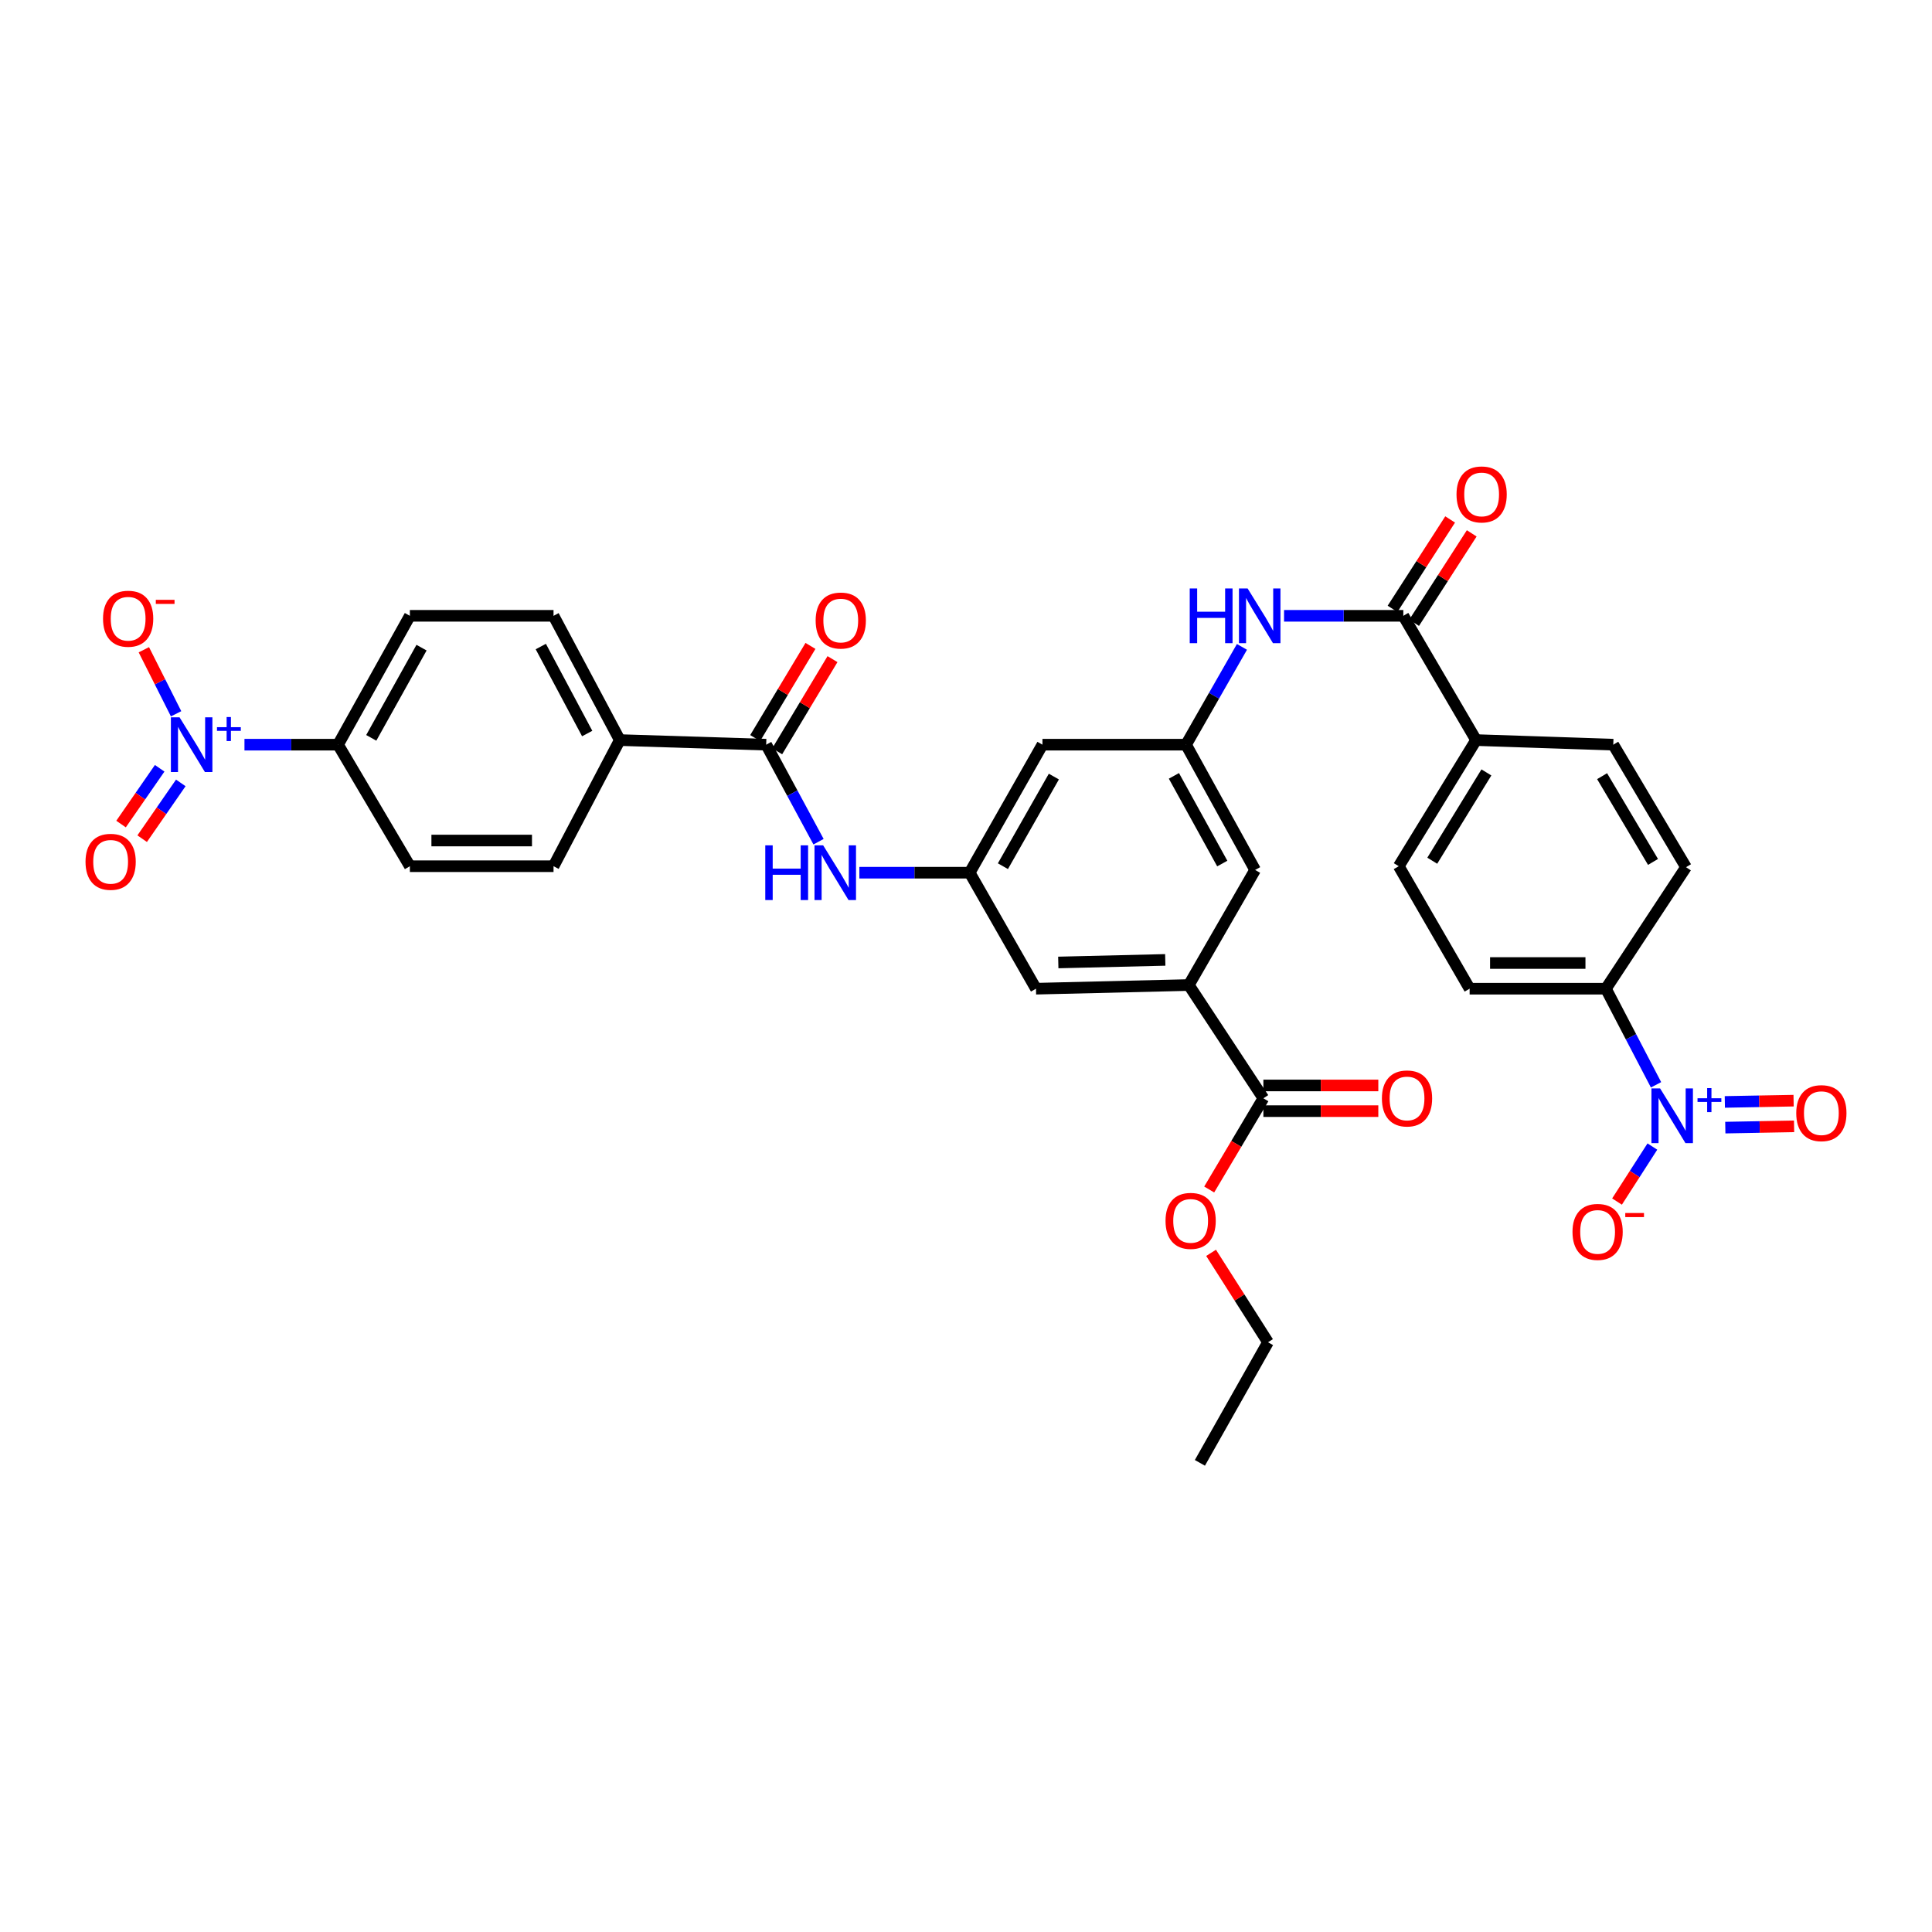 <?xml version='1.0' encoding='iso-8859-1'?>
<svg version='1.1' baseProfile='full'
              xmlns='http://www.w3.org/2000/svg'
                      xmlns:rdkit='http://www.rdkit.org/xml'
                      xmlns:xlink='http://www.w3.org/1999/xlink'
                  xml:space='preserve'
width='1000px' height='1000px' viewBox='0 0 1000 1000'>
<!-- END OF HEADER -->
<rect style='opacity:1.0;fill:#FFFFFF;stroke:none' width='1000' height='1000' x='0' y='0'> </rect>
<path class='bond-9' d='M 126.536,385.443 L 150.755,385.443' style='fill:none;fill-rule:evenodd;stroke:#0000FF;stroke-width:6px;stroke-linecap:butt;stroke-linejoin:miter;stroke-opacity:1' />
<path class='bond-9' d='M 150.755,385.443 L 174.973,385.443' style='fill:none;fill-rule:evenodd;stroke:#000000;stroke-width:6px;stroke-linecap:butt;stroke-linejoin:miter;stroke-opacity:1' />
<path class='bond-12' d='M 91.147,369.456 L 82.801,352.883' style='fill:none;fill-rule:evenodd;stroke:#0000FF;stroke-width:6px;stroke-linecap:butt;stroke-linejoin:miter;stroke-opacity:1' />
<path class='bond-12' d='M 82.801,352.883 L 74.455,336.31' style='fill:none;fill-rule:evenodd;stroke:#FF0000;stroke-width:6px;stroke-linecap:butt;stroke-linejoin:miter;stroke-opacity:1' />
<path class='bond-19' d='M 82.65,397.66 L 72.653,412.094' style='fill:none;fill-rule:evenodd;stroke:#0000FF;stroke-width:6px;stroke-linecap:butt;stroke-linejoin:miter;stroke-opacity:1' />
<path class='bond-19' d='M 72.653,412.094 L 62.656,426.529' style='fill:none;fill-rule:evenodd;stroke:#FF0000;stroke-width:6px;stroke-linecap:butt;stroke-linejoin:miter;stroke-opacity:1' />
<path class='bond-19' d='M 93.58,405.229 L 83.583,419.664' style='fill:none;fill-rule:evenodd;stroke:#0000FF;stroke-width:6px;stroke-linecap:butt;stroke-linejoin:miter;stroke-opacity:1' />
<path class='bond-19' d='M 83.583,419.664 L 73.586,434.099' style='fill:none;fill-rule:evenodd;stroke:#FF0000;stroke-width:6px;stroke-linecap:butt;stroke-linejoin:miter;stroke-opacity:1' />
<path class='bond-0' d='M 857.163,561.495 L 844.186,536.622' style='fill:none;fill-rule:evenodd;stroke:#0000FF;stroke-width:6px;stroke-linecap:butt;stroke-linejoin:miter;stroke-opacity:1' />
<path class='bond-0' d='M 844.186,536.622 L 831.209,511.749' style='fill:none;fill-rule:evenodd;stroke:#000000;stroke-width:6px;stroke-linecap:butt;stroke-linejoin:miter;stroke-opacity:1' />
<path class='bond-11' d='M 855.268,593.454 L 846.117,607.688' style='fill:none;fill-rule:evenodd;stroke:#0000FF;stroke-width:6px;stroke-linecap:butt;stroke-linejoin:miter;stroke-opacity:1' />
<path class='bond-11' d='M 846.117,607.688 L 836.966,621.922' style='fill:none;fill-rule:evenodd;stroke:#FF0000;stroke-width:6px;stroke-linecap:butt;stroke-linejoin:miter;stroke-opacity:1' />
<path class='bond-18' d='M 893.017,583.65 L 910.814,583.322' style='fill:none;fill-rule:evenodd;stroke:#0000FF;stroke-width:6px;stroke-linecap:butt;stroke-linejoin:miter;stroke-opacity:1' />
<path class='bond-18' d='M 910.814,583.322 L 928.612,582.993' style='fill:none;fill-rule:evenodd;stroke:#FF0000;stroke-width:6px;stroke-linecap:butt;stroke-linejoin:miter;stroke-opacity:1' />
<path class='bond-18' d='M 892.771,570.357 L 910.569,570.029' style='fill:none;fill-rule:evenodd;stroke:#0000FF;stroke-width:6px;stroke-linecap:butt;stroke-linejoin:miter;stroke-opacity:1' />
<path class='bond-18' d='M 910.569,570.029 L 928.366,569.7' style='fill:none;fill-rule:evenodd;stroke:#FF0000;stroke-width:6px;stroke-linecap:butt;stroke-linejoin:miter;stroke-opacity:1' />
<path class='bond-1' d='M 726.361,318.745 L 695.492,318.745' style='fill:none;fill-rule:evenodd;stroke:#000000;stroke-width:6px;stroke-linecap:butt;stroke-linejoin:miter;stroke-opacity:1' />
<path class='bond-1' d='M 695.492,318.745 L 664.623,318.745' style='fill:none;fill-rule:evenodd;stroke:#0000FF;stroke-width:6px;stroke-linecap:butt;stroke-linejoin:miter;stroke-opacity:1' />
<path class='bond-13' d='M 726.361,318.745 L 764.023,383.065' style='fill:none;fill-rule:evenodd;stroke:#000000;stroke-width:6px;stroke-linecap:butt;stroke-linejoin:miter;stroke-opacity:1' />
<path class='bond-20' d='M 731.949,322.345 L 746.856,299.206' style='fill:none;fill-rule:evenodd;stroke:#000000;stroke-width:6px;stroke-linecap:butt;stroke-linejoin:miter;stroke-opacity:1' />
<path class='bond-20' d='M 746.856,299.206 L 761.763,276.067' style='fill:none;fill-rule:evenodd;stroke:#FF0000;stroke-width:6px;stroke-linecap:butt;stroke-linejoin:miter;stroke-opacity:1' />
<path class='bond-20' d='M 720.772,315.145 L 735.679,292.006' style='fill:none;fill-rule:evenodd;stroke:#000000;stroke-width:6px;stroke-linecap:butt;stroke-linejoin:miter;stroke-opacity:1' />
<path class='bond-20' d='M 735.679,292.006 L 750.587,268.866' style='fill:none;fill-rule:evenodd;stroke:#FF0000;stroke-width:6px;stroke-linecap:butt;stroke-linejoin:miter;stroke-opacity:1' />
<path class='bond-2' d='M 396.577,385.443 L 320.801,383.065' style='fill:none;fill-rule:evenodd;stroke:#000000;stroke-width:6px;stroke-linecap:butt;stroke-linejoin:miter;stroke-opacity:1' />
<path class='bond-4' d='M 396.577,385.443 L 410.124,410.553' style='fill:none;fill-rule:evenodd;stroke:#000000;stroke-width:6px;stroke-linecap:butt;stroke-linejoin:miter;stroke-opacity:1' />
<path class='bond-4' d='M 410.124,410.553 L 423.672,435.664' style='fill:none;fill-rule:evenodd;stroke:#0000FF;stroke-width:6px;stroke-linecap:butt;stroke-linejoin:miter;stroke-opacity:1' />
<path class='bond-21' d='M 402.277,388.863 L 416.587,365.014' style='fill:none;fill-rule:evenodd;stroke:#000000;stroke-width:6px;stroke-linecap:butt;stroke-linejoin:miter;stroke-opacity:1' />
<path class='bond-21' d='M 416.587,365.014 L 430.897,341.164' style='fill:none;fill-rule:evenodd;stroke:#FF0000;stroke-width:6px;stroke-linecap:butt;stroke-linejoin:miter;stroke-opacity:1' />
<path class='bond-21' d='M 390.877,382.023 L 405.186,358.174' style='fill:none;fill-rule:evenodd;stroke:#000000;stroke-width:6px;stroke-linecap:butt;stroke-linejoin:miter;stroke-opacity:1' />
<path class='bond-21' d='M 405.186,358.174 L 419.496,334.324' style='fill:none;fill-rule:evenodd;stroke:#FF0000;stroke-width:6px;stroke-linecap:butt;stroke-linejoin:miter;stroke-opacity:1' />
<path class='bond-3' d='M 615.322,509.851 L 536.222,511.749' style='fill:none;fill-rule:evenodd;stroke:#000000;stroke-width:6px;stroke-linecap:butt;stroke-linejoin:miter;stroke-opacity:1' />
<path class='bond-3' d='M 603.138,496.844 L 547.768,498.173' style='fill:none;fill-rule:evenodd;stroke:#000000;stroke-width:6px;stroke-linecap:butt;stroke-linejoin:miter;stroke-opacity:1' />
<path class='bond-6' d='M 615.322,509.851 L 653.923,568.476' style='fill:none;fill-rule:evenodd;stroke:#000000;stroke-width:6px;stroke-linecap:butt;stroke-linejoin:miter;stroke-opacity:1' />
<path class='bond-17' d='M 615.322,509.851 L 649.647,450.28' style='fill:none;fill-rule:evenodd;stroke:#000000;stroke-width:6px;stroke-linecap:butt;stroke-linejoin:miter;stroke-opacity:1' />
<path class='bond-7' d='M 444.806,451.706 L 473.352,451.706' style='fill:none;fill-rule:evenodd;stroke:#0000FF;stroke-width:6px;stroke-linecap:butt;stroke-linejoin:miter;stroke-opacity:1' />
<path class='bond-7' d='M 473.352,451.706 L 501.898,451.706' style='fill:none;fill-rule:evenodd;stroke:#000000;stroke-width:6px;stroke-linecap:butt;stroke-linejoin:miter;stroke-opacity:1' />
<path class='bond-5' d='M 642.832,334.826 L 628.365,360.134' style='fill:none;fill-rule:evenodd;stroke:#0000FF;stroke-width:6px;stroke-linecap:butt;stroke-linejoin:miter;stroke-opacity:1' />
<path class='bond-5' d='M 628.365,360.134 L 613.897,385.443' style='fill:none;fill-rule:evenodd;stroke:#000000;stroke-width:6px;stroke-linecap:butt;stroke-linejoin:miter;stroke-opacity:1' />
<path class='bond-22' d='M 653.923,575.124 L 683.669,575.124' style='fill:none;fill-rule:evenodd;stroke:#000000;stroke-width:6px;stroke-linecap:butt;stroke-linejoin:miter;stroke-opacity:1' />
<path class='bond-22' d='M 683.669,575.124 L 713.415,575.124' style='fill:none;fill-rule:evenodd;stroke:#FF0000;stroke-width:6px;stroke-linecap:butt;stroke-linejoin:miter;stroke-opacity:1' />
<path class='bond-22' d='M 653.923,561.828 L 683.669,561.828' style='fill:none;fill-rule:evenodd;stroke:#000000;stroke-width:6px;stroke-linecap:butt;stroke-linejoin:miter;stroke-opacity:1' />
<path class='bond-22' d='M 683.669,561.828 L 713.415,561.828' style='fill:none;fill-rule:evenodd;stroke:#FF0000;stroke-width:6px;stroke-linecap:butt;stroke-linejoin:miter;stroke-opacity:1' />
<path class='bond-31' d='M 653.923,568.476 L 639.901,592.078' style='fill:none;fill-rule:evenodd;stroke:#000000;stroke-width:6px;stroke-linecap:butt;stroke-linejoin:miter;stroke-opacity:1' />
<path class='bond-31' d='M 639.901,592.078 L 625.878,615.68' style='fill:none;fill-rule:evenodd;stroke:#FF0000;stroke-width:6px;stroke-linecap:butt;stroke-linejoin:miter;stroke-opacity:1' />
<path class='bond-15' d='M 501.898,451.706 L 539.568,385.443' style='fill:none;fill-rule:evenodd;stroke:#000000;stroke-width:6px;stroke-linecap:butt;stroke-linejoin:miter;stroke-opacity:1' />
<path class='bond-15' d='M 519.107,448.337 L 545.476,401.953' style='fill:none;fill-rule:evenodd;stroke:#000000;stroke-width:6px;stroke-linecap:butt;stroke-linejoin:miter;stroke-opacity:1' />
<path class='bond-16' d='M 501.898,451.706 L 536.222,511.749' style='fill:none;fill-rule:evenodd;stroke:#000000;stroke-width:6px;stroke-linecap:butt;stroke-linejoin:miter;stroke-opacity:1' />
<path class='bond-8' d='M 613.897,385.443 L 539.568,385.443' style='fill:none;fill-rule:evenodd;stroke:#000000;stroke-width:6px;stroke-linecap:butt;stroke-linejoin:miter;stroke-opacity:1' />
<path class='bond-35' d='M 613.897,385.443 L 649.647,450.28' style='fill:none;fill-rule:evenodd;stroke:#000000;stroke-width:6px;stroke-linecap:butt;stroke-linejoin:miter;stroke-opacity:1' />
<path class='bond-35' d='M 607.616,401.588 L 632.641,446.974' style='fill:none;fill-rule:evenodd;stroke:#000000;stroke-width:6px;stroke-linecap:butt;stroke-linejoin:miter;stroke-opacity:1' />
<path class='bond-24' d='M 174.973,385.443 L 212.148,318.745' style='fill:none;fill-rule:evenodd;stroke:#000000;stroke-width:6px;stroke-linecap:butt;stroke-linejoin:miter;stroke-opacity:1' />
<path class='bond-24' d='M 192.163,381.911 L 218.185,335.223' style='fill:none;fill-rule:evenodd;stroke:#000000;stroke-width:6px;stroke-linecap:butt;stroke-linejoin:miter;stroke-opacity:1' />
<path class='bond-26' d='M 174.973,385.443 L 212.148,448.352' style='fill:none;fill-rule:evenodd;stroke:#000000;stroke-width:6px;stroke-linecap:butt;stroke-linejoin:miter;stroke-opacity:1' />
<path class='bond-10' d='M 831.209,511.749 L 760.677,511.749' style='fill:none;fill-rule:evenodd;stroke:#000000;stroke-width:6px;stroke-linecap:butt;stroke-linejoin:miter;stroke-opacity:1' />
<path class='bond-10' d='M 820.629,498.454 L 771.257,498.454' style='fill:none;fill-rule:evenodd;stroke:#000000;stroke-width:6px;stroke-linecap:butt;stroke-linejoin:miter;stroke-opacity:1' />
<path class='bond-36' d='M 831.209,511.749 L 872.676,448.855' style='fill:none;fill-rule:evenodd;stroke:#000000;stroke-width:6px;stroke-linecap:butt;stroke-linejoin:miter;stroke-opacity:1' />
<path class='bond-27' d='M 764.023,383.065 L 835.028,385.443' style='fill:none;fill-rule:evenodd;stroke:#000000;stroke-width:6px;stroke-linecap:butt;stroke-linejoin:miter;stroke-opacity:1' />
<path class='bond-28' d='M 764.023,383.065 L 723.997,448.352' style='fill:none;fill-rule:evenodd;stroke:#000000;stroke-width:6px;stroke-linecap:butt;stroke-linejoin:miter;stroke-opacity:1' />
<path class='bond-28' d='M 769.354,399.807 L 741.336,445.508' style='fill:none;fill-rule:evenodd;stroke:#000000;stroke-width:6px;stroke-linecap:butt;stroke-linejoin:miter;stroke-opacity:1' />
<path class='bond-14' d='M 320.801,383.065 L 286.506,448.352' style='fill:none;fill-rule:evenodd;stroke:#000000;stroke-width:6px;stroke-linecap:butt;stroke-linejoin:miter;stroke-opacity:1' />
<path class='bond-34' d='M 320.801,383.065 L 286.506,318.745' style='fill:none;fill-rule:evenodd;stroke:#000000;stroke-width:6px;stroke-linecap:butt;stroke-linejoin:miter;stroke-opacity:1' />
<path class='bond-34' d='M 303.925,379.672 L 279.919,334.648' style='fill:none;fill-rule:evenodd;stroke:#000000;stroke-width:6px;stroke-linecap:butt;stroke-linejoin:miter;stroke-opacity:1' />
<path class='bond-23' d='M 872.676,448.855 L 835.028,385.443' style='fill:none;fill-rule:evenodd;stroke:#000000;stroke-width:6px;stroke-linecap:butt;stroke-linejoin:miter;stroke-opacity:1' />
<path class='bond-23' d='M 855.596,446.13 L 829.243,401.742' style='fill:none;fill-rule:evenodd;stroke:#000000;stroke-width:6px;stroke-linecap:butt;stroke-linejoin:miter;stroke-opacity:1' />
<path class='bond-29' d='M 212.148,318.745 L 286.506,318.745' style='fill:none;fill-rule:evenodd;stroke:#000000;stroke-width:6px;stroke-linecap:butt;stroke-linejoin:miter;stroke-opacity:1' />
<path class='bond-25' d='M 760.677,511.749 L 723.997,448.352' style='fill:none;fill-rule:evenodd;stroke:#000000;stroke-width:6px;stroke-linecap:butt;stroke-linejoin:miter;stroke-opacity:1' />
<path class='bond-30' d='M 212.148,448.352 L 286.506,448.352' style='fill:none;fill-rule:evenodd;stroke:#000000;stroke-width:6px;stroke-linecap:butt;stroke-linejoin:miter;stroke-opacity:1' />
<path class='bond-30' d='M 223.302,435.057 L 275.353,435.057' style='fill:none;fill-rule:evenodd;stroke:#000000;stroke-width:6px;stroke-linecap:butt;stroke-linejoin:miter;stroke-opacity:1' />
<path class='bond-32' d='M 626.856,648.467 L 641.586,671.61' style='fill:none;fill-rule:evenodd;stroke:#FF0000;stroke-width:6px;stroke-linecap:butt;stroke-linejoin:miter;stroke-opacity:1' />
<path class='bond-32' d='M 641.586,671.61 L 656.316,694.752' style='fill:none;fill-rule:evenodd;stroke:#000000;stroke-width:6px;stroke-linecap:butt;stroke-linejoin:miter;stroke-opacity:1' />
<path class='bond-33' d='M 656.316,694.752 L 621.062,757.174' style='fill:none;fill-rule:evenodd;stroke:#000000;stroke-width:6px;stroke-linecap:butt;stroke-linejoin:miter;stroke-opacity:1' />
<path  class='atom-0' d='M 92.937 371.283
L 102.217 386.283
Q 103.137 387.763, 104.617 390.443
Q 106.097 393.123, 106.177 393.283
L 106.177 371.283
L 109.937 371.283
L 109.937 399.603
L 106.057 399.603
L 96.097 383.203
Q 94.937 381.283, 93.697 379.083
Q 92.497 376.883, 92.137 376.203
L 92.137 399.603
L 88.457 399.603
L 88.457 371.283
L 92.937 371.283
' fill='#0000FF'/>
<path  class='atom-0' d='M 112.313 376.388
L 117.303 376.388
L 117.303 371.134
L 119.52 371.134
L 119.52 376.388
L 124.642 376.388
L 124.642 378.289
L 119.52 378.289
L 119.52 383.569
L 117.303 383.569
L 117.303 378.289
L 112.313 378.289
L 112.313 376.388
' fill='#0000FF'/>
<path  class='atom-1' d='M 859.259 563.349
L 868.539 578.349
Q 869.459 579.829, 870.939 582.509
Q 872.419 585.189, 872.499 585.349
L 872.499 563.349
L 876.259 563.349
L 876.259 591.669
L 872.379 591.669
L 862.419 575.269
Q 861.259 573.349, 860.019 571.149
Q 858.819 568.949, 858.459 568.269
L 858.459 591.669
L 854.779 591.669
L 854.779 563.349
L 859.259 563.349
' fill='#0000FF'/>
<path  class='atom-1' d='M 878.635 568.454
L 883.624 568.454
L 883.624 563.201
L 885.842 563.201
L 885.842 568.454
L 890.963 568.454
L 890.963 570.355
L 885.842 570.355
L 885.842 575.635
L 883.624 575.635
L 883.624 570.355
L 878.635 570.355
L 878.635 568.454
' fill='#0000FF'/>
<path  class='atom-5' d='M 396.107 437.546
L 399.947 437.546
L 399.947 449.586
L 414.427 449.586
L 414.427 437.546
L 418.267 437.546
L 418.267 465.866
L 414.427 465.866
L 414.427 452.786
L 399.947 452.786
L 399.947 465.866
L 396.107 465.866
L 396.107 437.546
' fill='#0000FF'/>
<path  class='atom-5' d='M 426.067 437.546
L 435.347 452.546
Q 436.267 454.026, 437.747 456.706
Q 439.227 459.386, 439.307 459.546
L 439.307 437.546
L 443.067 437.546
L 443.067 465.866
L 439.187 465.866
L 429.227 449.466
Q 428.067 447.546, 426.827 445.346
Q 425.627 443.146, 425.267 442.466
L 425.267 465.866
L 421.587 465.866
L 421.587 437.546
L 426.067 437.546
' fill='#0000FF'/>
<path  class='atom-6' d='M 615.805 304.585
L 619.645 304.585
L 619.645 316.625
L 634.125 316.625
L 634.125 304.585
L 637.965 304.585
L 637.965 332.905
L 634.125 332.905
L 634.125 319.825
L 619.645 319.825
L 619.645 332.905
L 615.805 332.905
L 615.805 304.585
' fill='#0000FF'/>
<path  class='atom-6' d='M 645.765 304.585
L 655.045 319.585
Q 655.965 321.065, 657.445 323.745
Q 658.925 326.425, 659.005 326.585
L 659.005 304.585
L 662.765 304.585
L 662.765 332.905
L 658.885 332.905
L 648.925 316.505
Q 647.765 314.585, 646.525 312.385
Q 645.325 310.185, 644.965 309.505
L 644.965 332.905
L 641.285 332.905
L 641.285 304.585
L 645.765 304.585
' fill='#0000FF'/>
<path  class='atom-12' d='M 813.918 637.633
Q 813.918 630.833, 817.278 627.033
Q 820.638 623.233, 826.918 623.233
Q 833.198 623.233, 836.558 627.033
Q 839.918 630.833, 839.918 637.633
Q 839.918 644.513, 836.518 648.433
Q 833.118 652.313, 826.918 652.313
Q 820.678 652.313, 817.278 648.433
Q 813.918 644.553, 813.918 637.633
M 826.918 649.113
Q 831.238 649.113, 833.558 646.233
Q 835.918 643.313, 835.918 637.633
Q 835.918 632.073, 833.558 629.273
Q 831.238 626.433, 826.918 626.433
Q 822.598 626.433, 820.238 629.233
Q 817.918 632.033, 817.918 637.633
Q 817.918 643.353, 820.238 646.233
Q 822.598 649.113, 826.918 649.113
' fill='#FF0000'/>
<path  class='atom-12' d='M 841.238 627.855
L 850.927 627.855
L 850.927 629.967
L 841.238 629.967
L 841.238 627.855
' fill='#FF0000'/>
<path  class='atom-13' d='M 53.328 320.251
Q 53.328 313.451, 56.688 309.651
Q 60.048 305.851, 66.328 305.851
Q 72.608 305.851, 75.968 309.651
Q 79.328 313.451, 79.328 320.251
Q 79.328 327.131, 75.928 331.051
Q 72.528 334.931, 66.328 334.931
Q 60.088 334.931, 56.688 331.051
Q 53.328 327.171, 53.328 320.251
M 66.328 331.731
Q 70.648 331.731, 72.968 328.851
Q 75.328 325.931, 75.328 320.251
Q 75.328 314.691, 72.968 311.891
Q 70.648 309.051, 66.328 309.051
Q 62.008 309.051, 59.648 311.851
Q 57.328 314.651, 57.328 320.251
Q 57.328 325.971, 59.648 328.851
Q 62.008 331.731, 66.328 331.731
' fill='#FF0000'/>
<path  class='atom-13' d='M 80.648 310.473
L 90.337 310.473
L 90.337 312.585
L 80.648 312.585
L 80.648 310.473
' fill='#FF0000'/>
<path  class='atom-19' d='M 929.735 576.164
Q 929.735 569.364, 933.095 565.564
Q 936.455 561.764, 942.735 561.764
Q 949.015 561.764, 952.375 565.564
Q 955.735 569.364, 955.735 576.164
Q 955.735 583.044, 952.335 586.964
Q 948.935 590.844, 942.735 590.844
Q 936.495 590.844, 933.095 586.964
Q 929.735 583.084, 929.735 576.164
M 942.735 587.644
Q 947.055 587.644, 949.375 584.764
Q 951.735 581.844, 951.735 576.164
Q 951.735 570.604, 949.375 567.804
Q 947.055 564.964, 942.735 564.964
Q 938.415 564.964, 936.055 567.764
Q 933.735 570.564, 933.735 576.164
Q 933.735 581.884, 936.055 584.764
Q 938.415 587.644, 942.735 587.644
' fill='#FF0000'/>
<path  class='atom-20' d='M 44.265 446.069
Q 44.265 439.269, 47.625 435.469
Q 50.985 431.669, 57.265 431.669
Q 63.545 431.669, 66.905 435.469
Q 70.265 439.269, 70.265 446.069
Q 70.265 452.949, 66.865 456.869
Q 63.465 460.749, 57.265 460.749
Q 51.025 460.749, 47.625 456.869
Q 44.265 452.989, 44.265 446.069
M 57.265 457.549
Q 61.585 457.549, 63.905 454.669
Q 66.265 451.749, 66.265 446.069
Q 66.265 440.509, 63.905 437.709
Q 61.585 434.869, 57.265 434.869
Q 52.945 434.869, 50.585 437.669
Q 48.265 440.469, 48.265 446.069
Q 48.265 451.789, 50.585 454.669
Q 52.945 457.549, 57.265 457.549
' fill='#FF0000'/>
<path  class='atom-21' d='M 753.889 255.916
Q 753.889 249.116, 757.249 245.316
Q 760.609 241.516, 766.889 241.516
Q 773.169 241.516, 776.529 245.316
Q 779.889 249.116, 779.889 255.916
Q 779.889 262.796, 776.489 266.716
Q 773.089 270.596, 766.889 270.596
Q 760.649 270.596, 757.249 266.716
Q 753.889 262.836, 753.889 255.916
M 766.889 267.396
Q 771.209 267.396, 773.529 264.516
Q 775.889 261.596, 775.889 255.916
Q 775.889 250.356, 773.529 247.556
Q 771.209 244.716, 766.889 244.716
Q 762.569 244.716, 760.209 247.516
Q 757.889 250.316, 757.889 255.916
Q 757.889 261.636, 760.209 264.516
Q 762.569 267.396, 766.889 267.396
' fill='#FF0000'/>
<path  class='atom-22' d='M 422.178 321.189
Q 422.178 314.389, 425.538 310.589
Q 428.898 306.789, 435.178 306.789
Q 441.458 306.789, 444.818 310.589
Q 448.178 314.389, 448.178 321.189
Q 448.178 328.069, 444.778 331.989
Q 441.378 335.869, 435.178 335.869
Q 428.938 335.869, 425.538 331.989
Q 422.178 328.109, 422.178 321.189
M 435.178 332.669
Q 439.498 332.669, 441.818 329.789
Q 444.178 326.869, 444.178 321.189
Q 444.178 315.629, 441.818 312.829
Q 439.498 309.989, 435.178 309.989
Q 430.858 309.989, 428.498 312.789
Q 426.178 315.589, 426.178 321.189
Q 426.178 326.909, 428.498 329.789
Q 430.858 332.669, 435.178 332.669
' fill='#FF0000'/>
<path  class='atom-23' d='M 715.274 568.556
Q 715.274 561.756, 718.634 557.956
Q 721.994 554.156, 728.274 554.156
Q 734.554 554.156, 737.914 557.956
Q 741.274 561.756, 741.274 568.556
Q 741.274 575.436, 737.874 579.356
Q 734.474 583.236, 728.274 583.236
Q 722.034 583.236, 718.634 579.356
Q 715.274 575.476, 715.274 568.556
M 728.274 580.036
Q 732.594 580.036, 734.914 577.156
Q 737.274 574.236, 737.274 568.556
Q 737.274 562.996, 734.914 560.196
Q 732.594 557.356, 728.274 557.356
Q 723.954 557.356, 721.594 560.156
Q 719.274 562.956, 719.274 568.556
Q 719.274 574.276, 721.594 577.156
Q 723.954 580.036, 728.274 580.036
' fill='#FF0000'/>
<path  class='atom-32' d='M 603.275 631.923
Q 603.275 625.123, 606.635 621.323
Q 609.995 617.523, 616.275 617.523
Q 622.555 617.523, 625.915 621.323
Q 629.275 625.123, 629.275 631.923
Q 629.275 638.803, 625.875 642.723
Q 622.475 646.603, 616.275 646.603
Q 610.035 646.603, 606.635 642.723
Q 603.275 638.843, 603.275 631.923
M 616.275 643.403
Q 620.595 643.403, 622.915 640.523
Q 625.275 637.603, 625.275 631.923
Q 625.275 626.363, 622.915 623.563
Q 620.595 620.723, 616.275 620.723
Q 611.955 620.723, 609.595 623.523
Q 607.275 626.323, 607.275 631.923
Q 607.275 637.643, 609.595 640.523
Q 611.955 643.403, 616.275 643.403
' fill='#FF0000'/>
</svg>
